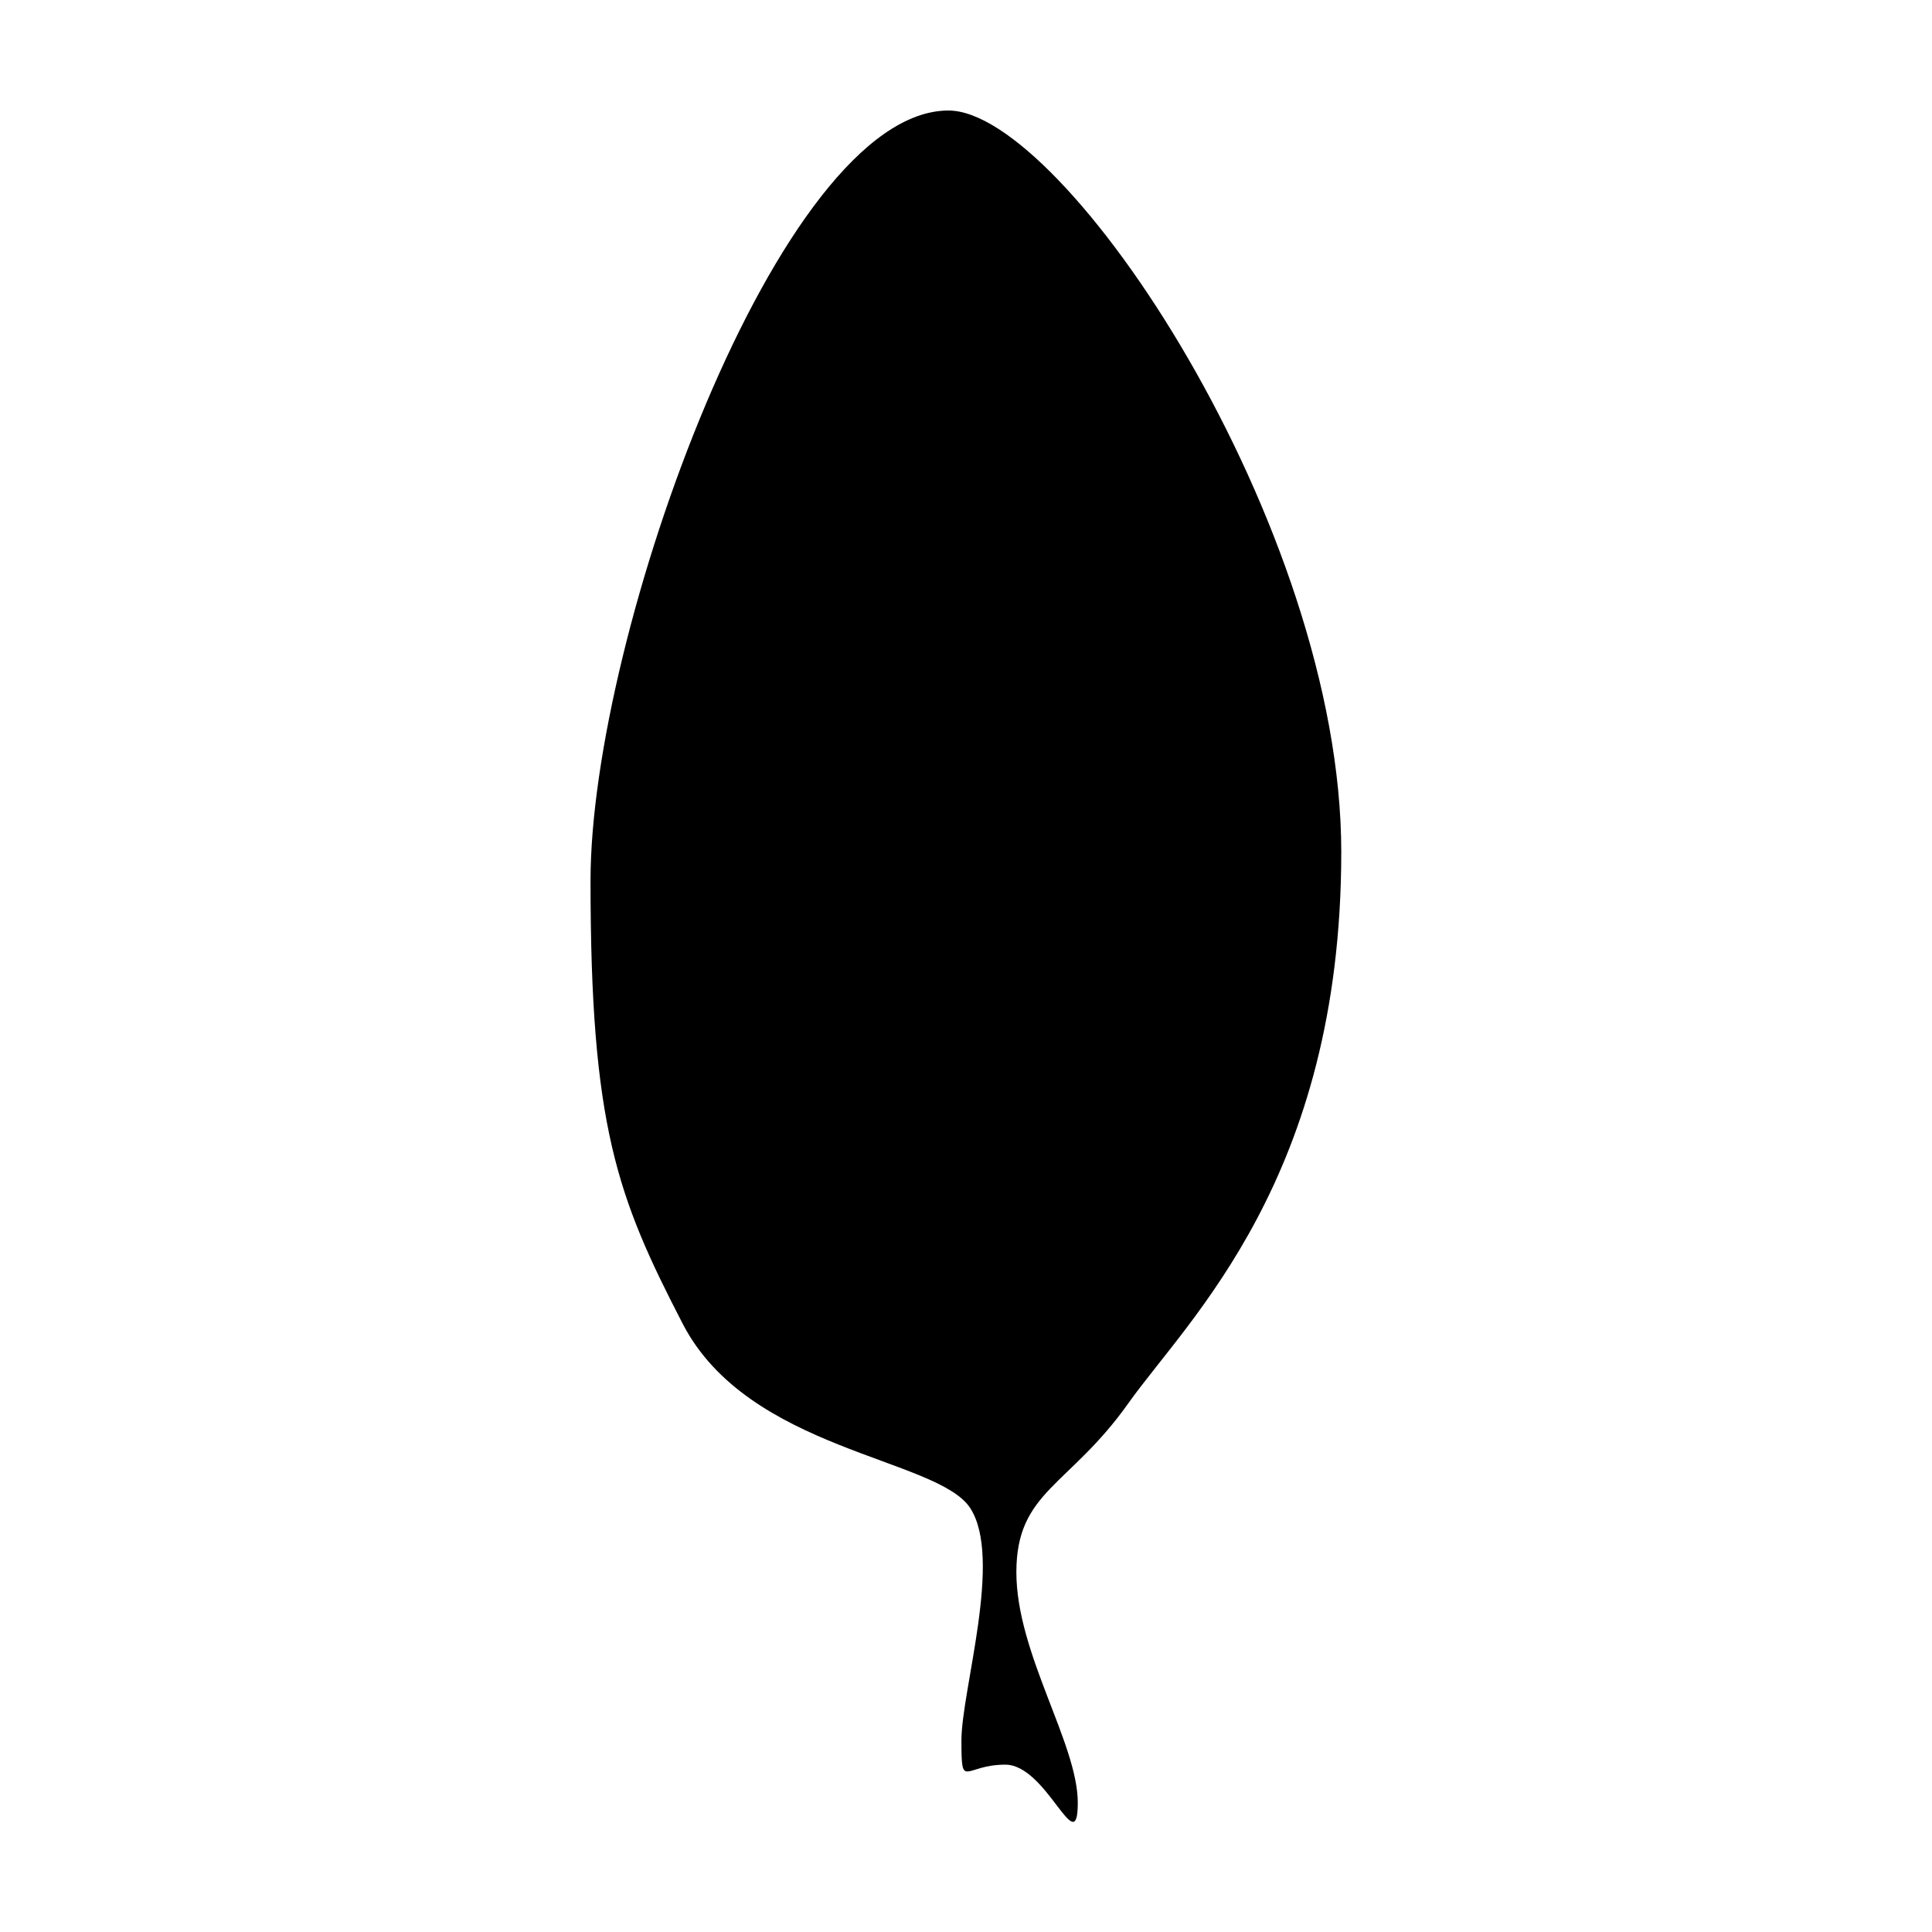 <?xml version="1.0" encoding="UTF-8"?>
<!-- Uploaded to: SVG Repo, www.svgrepo.com, Generator: SVG Repo Mixer Tools -->
<svg fill="#000000" width="800px" height="800px" version="1.1" viewBox="144 144 512 512" xmlns="http://www.w3.org/2000/svg">
 <path d="m395.36 173.29c30.684 0 104.09 109.98 104.09 196.48 0 86.504-40.707 123.94-56.426 146.11s-29.676 23.277-29.676 44.789c0 21.512 16.273 45.344 16.273 61.062s-8.16-10.078-19.195-10.078c-11.035 0-11.637 6.953-11.637-6.398s11.035-48.266 2.316-61.617c-8.715-13.352-58.746-15.113-76.176-48.82-17.434-33.703-24.434-52.348-24.434-117.44s50.078-204.09 94.867-204.09z"/>
</svg>
